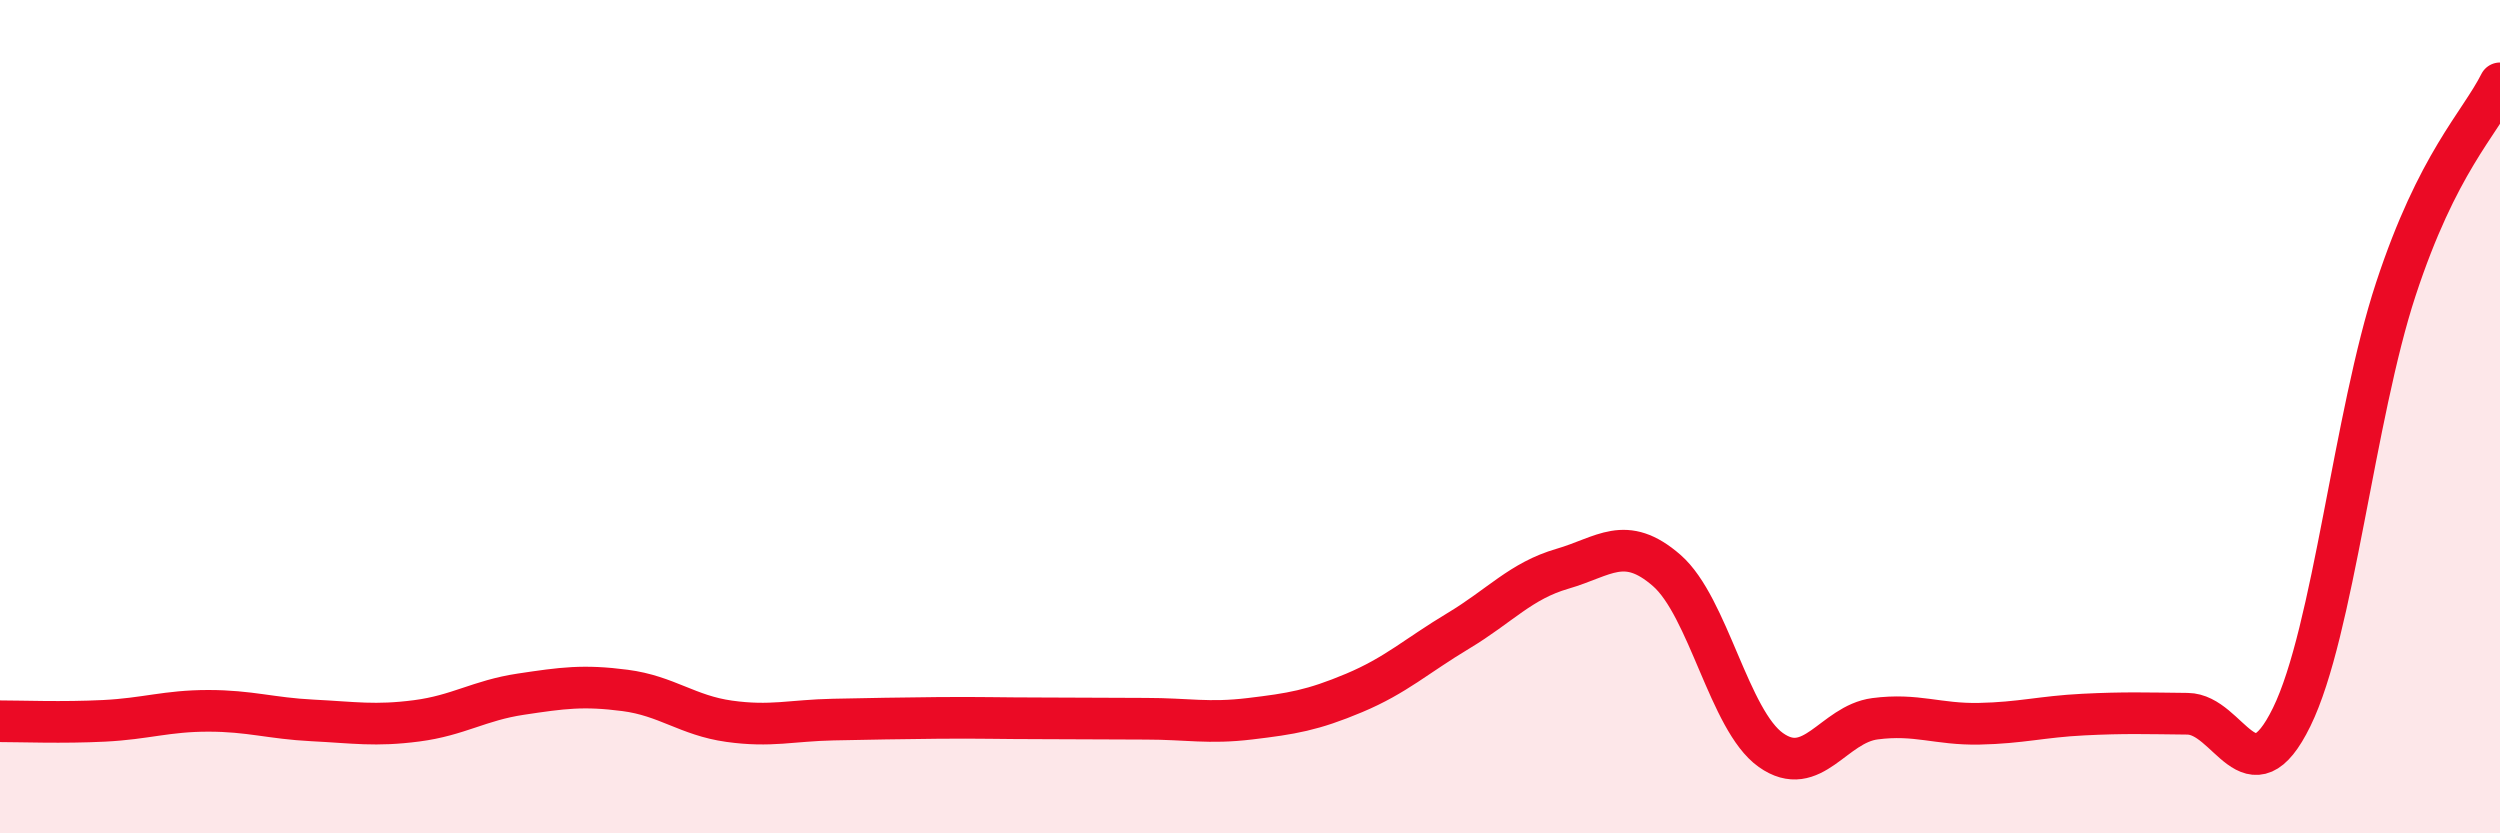 
    <svg width="60" height="20" viewBox="0 0 60 20" xmlns="http://www.w3.org/2000/svg">
      <path
        d="M 0,17.31 C 0.5,17.31 1.5,17.35 2.5,17.3 C 3.5,17.25 4,17.06 5,17.06 C 6,17.06 6.5,17.24 7.5,17.29 C 8.5,17.34 9,17.43 10,17.3 C 11,17.17 11.5,16.81 12.5,16.66 C 13.5,16.51 14,16.44 15,16.57 C 16,16.7 16.5,17.17 17.5,17.31 C 18.5,17.45 19,17.29 20,17.27 C 21,17.25 21.5,17.24 22.5,17.23 C 23.5,17.22 24,17.24 25,17.24 C 26,17.24 26.5,17.25 27.5,17.25 C 28.5,17.25 29,17.37 30,17.25 C 31,17.13 31.5,17.05 32.5,16.63 C 33.5,16.21 34,15.74 35,15.14 C 36,14.54 36.5,13.94 37.5,13.65 C 38.5,13.36 39,12.82 40,13.69 C 41,14.56 41.5,17.29 42.5,18 C 43.5,18.71 44,17.38 45,17.25 C 46,17.12 46.5,17.39 47.5,17.37 C 48.5,17.35 49,17.2 50,17.15 C 51,17.1 51.5,17.12 52.5,17.13 C 53.5,17.14 54,19.25 55,17.21 C 56,15.17 56.5,9.98 57.5,6.94 C 58.5,3.9 59.5,2.99 60,2L60 20L0 20Z"
        fill="#EB0A25"
        opacity="0.1"
        stroke-linecap="round"
        stroke-linejoin="round"
      />
      <path
        d="M 0,17.31 C 0.5,17.31 1.5,17.35 2.5,17.3 C 3.5,17.25 4,17.06 5,17.06 C 6,17.06 6.5,17.24 7.5,17.29 C 8.5,17.34 9,17.43 10,17.3 C 11,17.17 11.5,16.81 12.5,16.66 C 13.5,16.51 14,16.44 15,16.57 C 16,16.7 16.5,17.17 17.5,17.31 C 18.5,17.45 19,17.29 20,17.27 C 21,17.25 21.5,17.24 22.5,17.23 C 23.5,17.22 24,17.24 25,17.24 C 26,17.24 26.5,17.25 27.5,17.25 C 28.5,17.25 29,17.37 30,17.25 C 31,17.13 31.5,17.05 32.5,16.63 C 33.5,16.21 34,15.74 35,15.14 C 36,14.54 36.5,13.94 37.5,13.65 C 38.5,13.36 39,12.82 40,13.69 C 41,14.56 41.5,17.29 42.5,18 C 43.5,18.71 44,17.38 45,17.25 C 46,17.12 46.5,17.39 47.5,17.37 C 48.5,17.35 49,17.2 50,17.15 C 51,17.1 51.5,17.12 52.5,17.13 C 53.5,17.14 54,19.25 55,17.21 C 56,15.17 56.5,9.98 57.5,6.94 C 58.5,3.9 59.5,2.99 60,2"
        stroke="#EB0A25"
        stroke-width="1"
        fill="none"
        stroke-linecap="round"
        stroke-linejoin="round"
      />
    </svg>
  